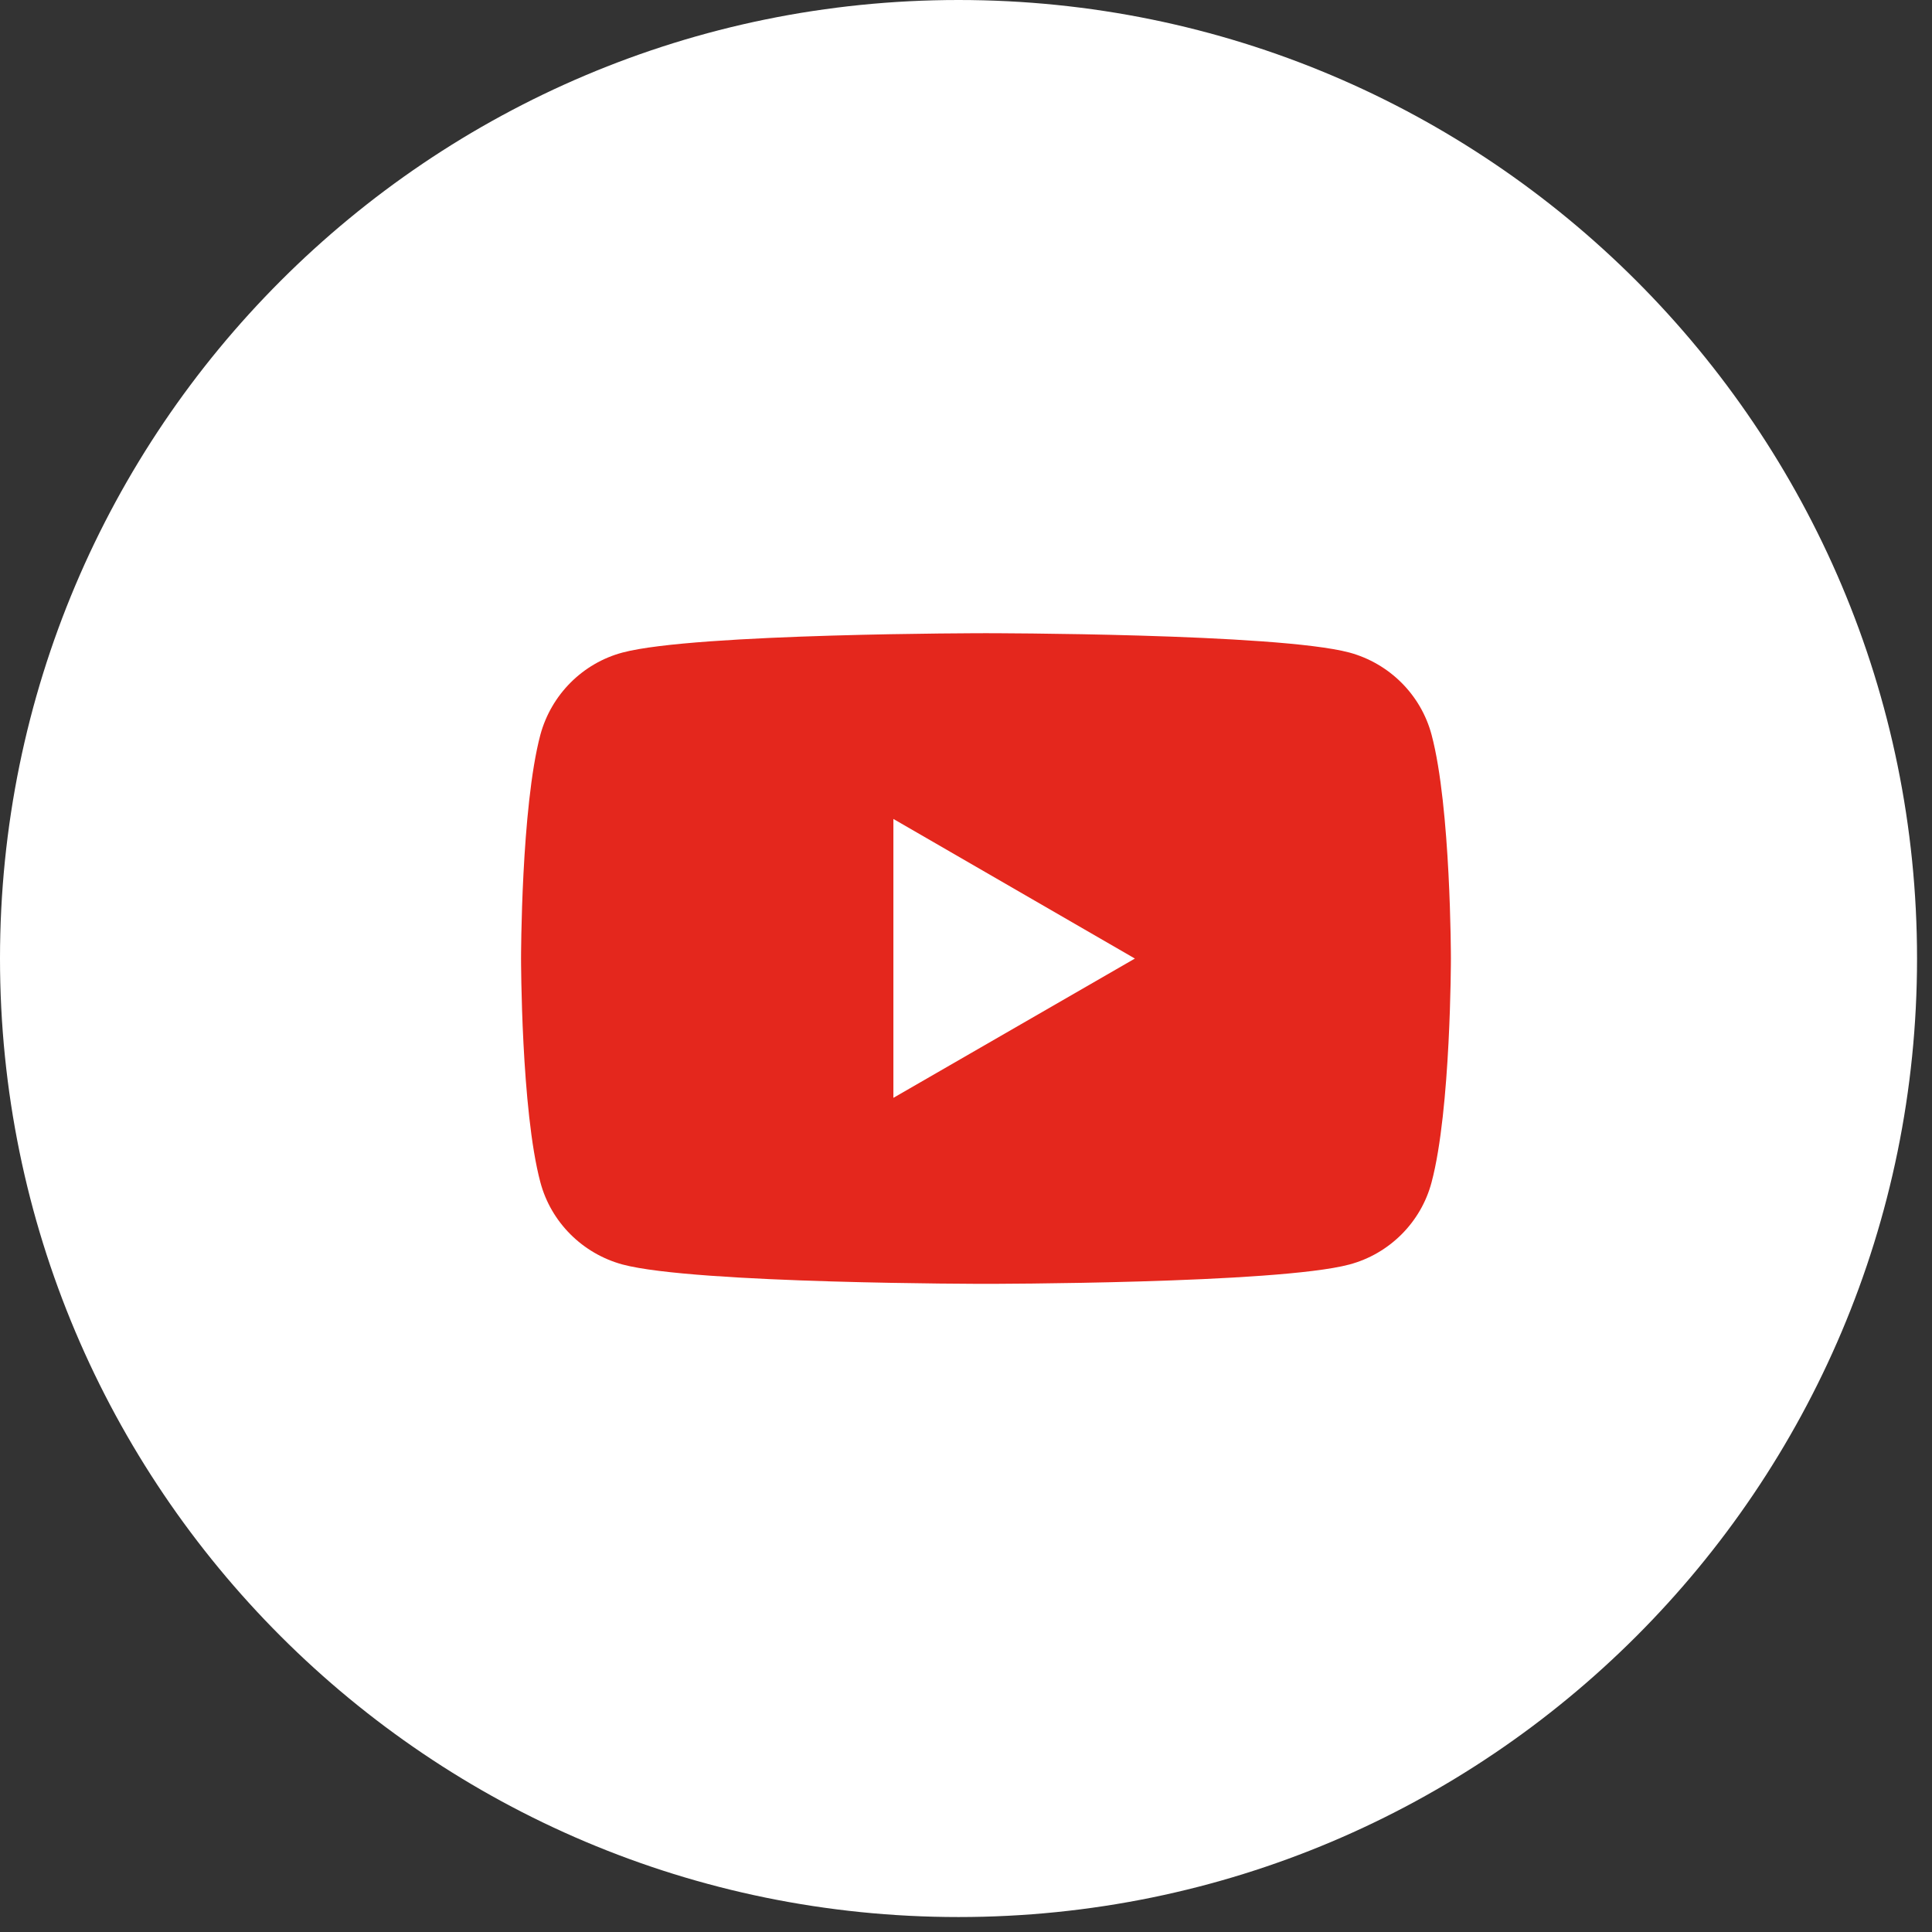 <svg width="62" height="62" viewBox="0 0 62 62" fill="none" xmlns="http://www.w3.org/2000/svg">
<rect x="0" y="0" width="62" height="62" fill="#333333" stroke="none"/>
<g clip-path="url(#clip0_418_4872)">
<path d="M30.76 61.52C47.748 61.52 61.52 47.748 61.52 30.76C61.52 13.772 47.748 0 30.76 0C13.772 0 0 13.772 0 30.76C0 47.748 13.772 61.52 30.76 61.52Z" fill="white"/>
<path d="M45.941 23.58C45.601 22.3 44.591 21.29 43.301 20.94C40.971 20.32 31.641 20.32 31.641 20.32C31.641 20.32 22.311 20.32 19.981 20.94C18.701 21.28 17.691 22.29 17.341 23.58C16.721 25.91 16.721 30.76 16.721 30.76C16.721 30.76 16.721 35.62 17.341 37.94C17.681 39.22 18.691 40.23 19.981 40.58C22.311 41.2 31.641 41.2 31.641 41.2C31.641 41.2 40.971 41.2 43.301 40.58C44.581 40.24 45.601 39.23 45.941 37.94C46.561 35.61 46.561 30.76 46.561 30.76C46.561 30.76 46.561 25.91 45.941 23.58Z" fill="#E4271D"/>
<path d="M28.67 35.231L36.42 30.761L28.67 26.281V35.231Z" fill="white"/>
</g>
<defs>
<clipPath id="clip0_418_4872">
<rect width="61.52" height="61.52" fill="white"/>
</clipPath>
</defs>
</svg>

